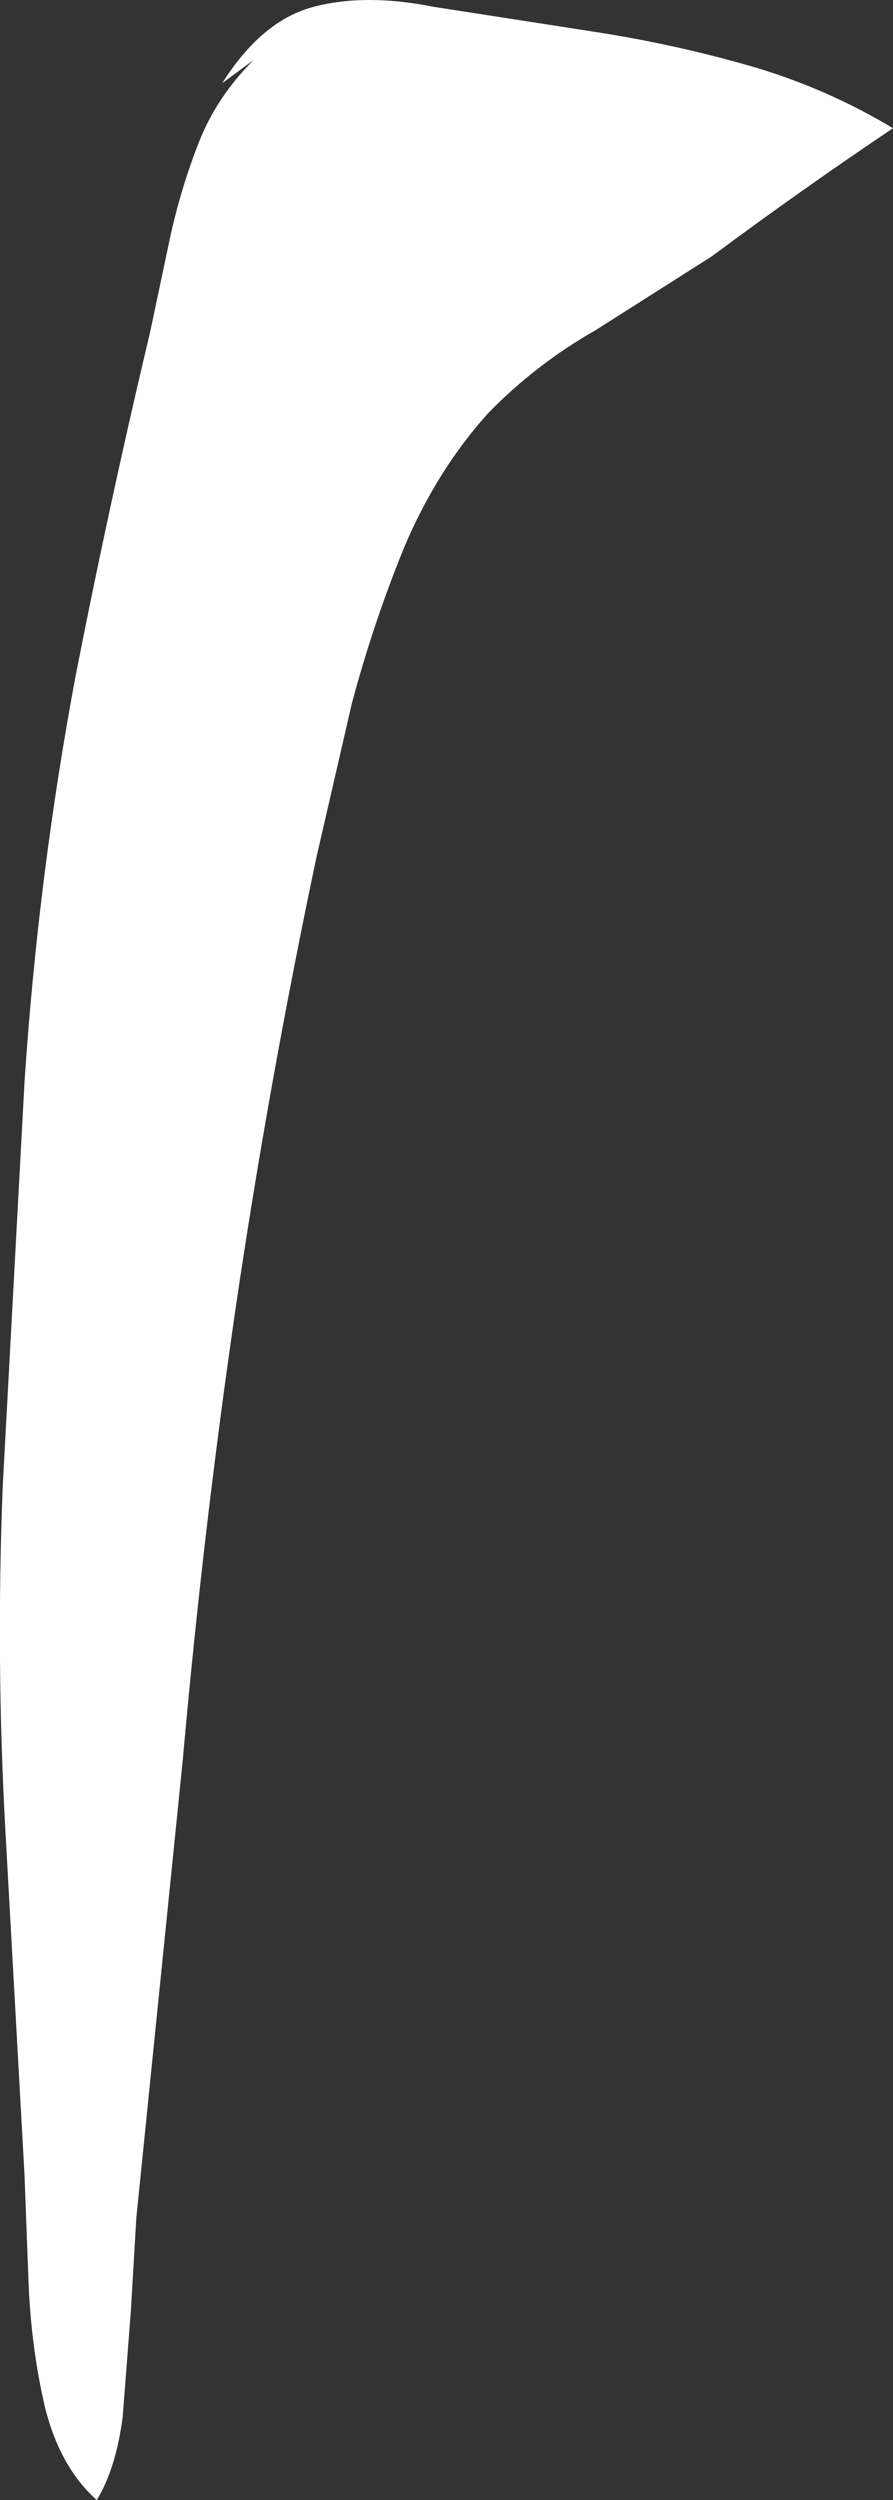 <?xml version="1.0" encoding="UTF-8" standalone="no"?>
<svg xmlns:xlink="http://www.w3.org/1999/xlink" height="91.65px" width="32.75px" xmlns="http://www.w3.org/2000/svg">
  <rect width="100%" height="100%" fill="#333333" stroke="none"/>
  <g transform="matrix(1.0, 0.0, 0.0, 1.0, 0.1, 0.25)">
    <path d="M21.6 0.9 Q24.55 1.35 27.35 2.15 30.15 2.95 32.65 4.45 29.3 6.7 26.0 9.15 L21.75 11.85 Q19.55 13.1 17.8 14.9 15.95 16.95 14.75 19.75 13.6 22.55 12.8 25.55 L11.5 31.2 Q9.75 39.5 8.55 47.65 7.35 55.85 6.6 64.3 L4.9 81.05 4.7 84.45 4.4 88.35 Q4.15 90.25 3.45 91.4 2.1 90.2 1.55 88.0 1.05 85.85 0.95 83.5 L0.8 79.5 0.1 66.9 Q-0.25 60.6 0.0 54.25 L0.8 39.4 Q1.3 31.9 2.65 24.65 3.9 18.25 5.4 11.95 L6.15 8.4 Q6.55 6.6 7.2 4.95 7.85 3.3 9.2 1.95 L8.05 2.8 Q9.5 0.5 11.4 0.0 13.3 -0.5 15.8 0.0 L21.6 0.9" fill="#ffffff" fill-rule="evenodd" stroke="none"/>
  </g>
</svg>
